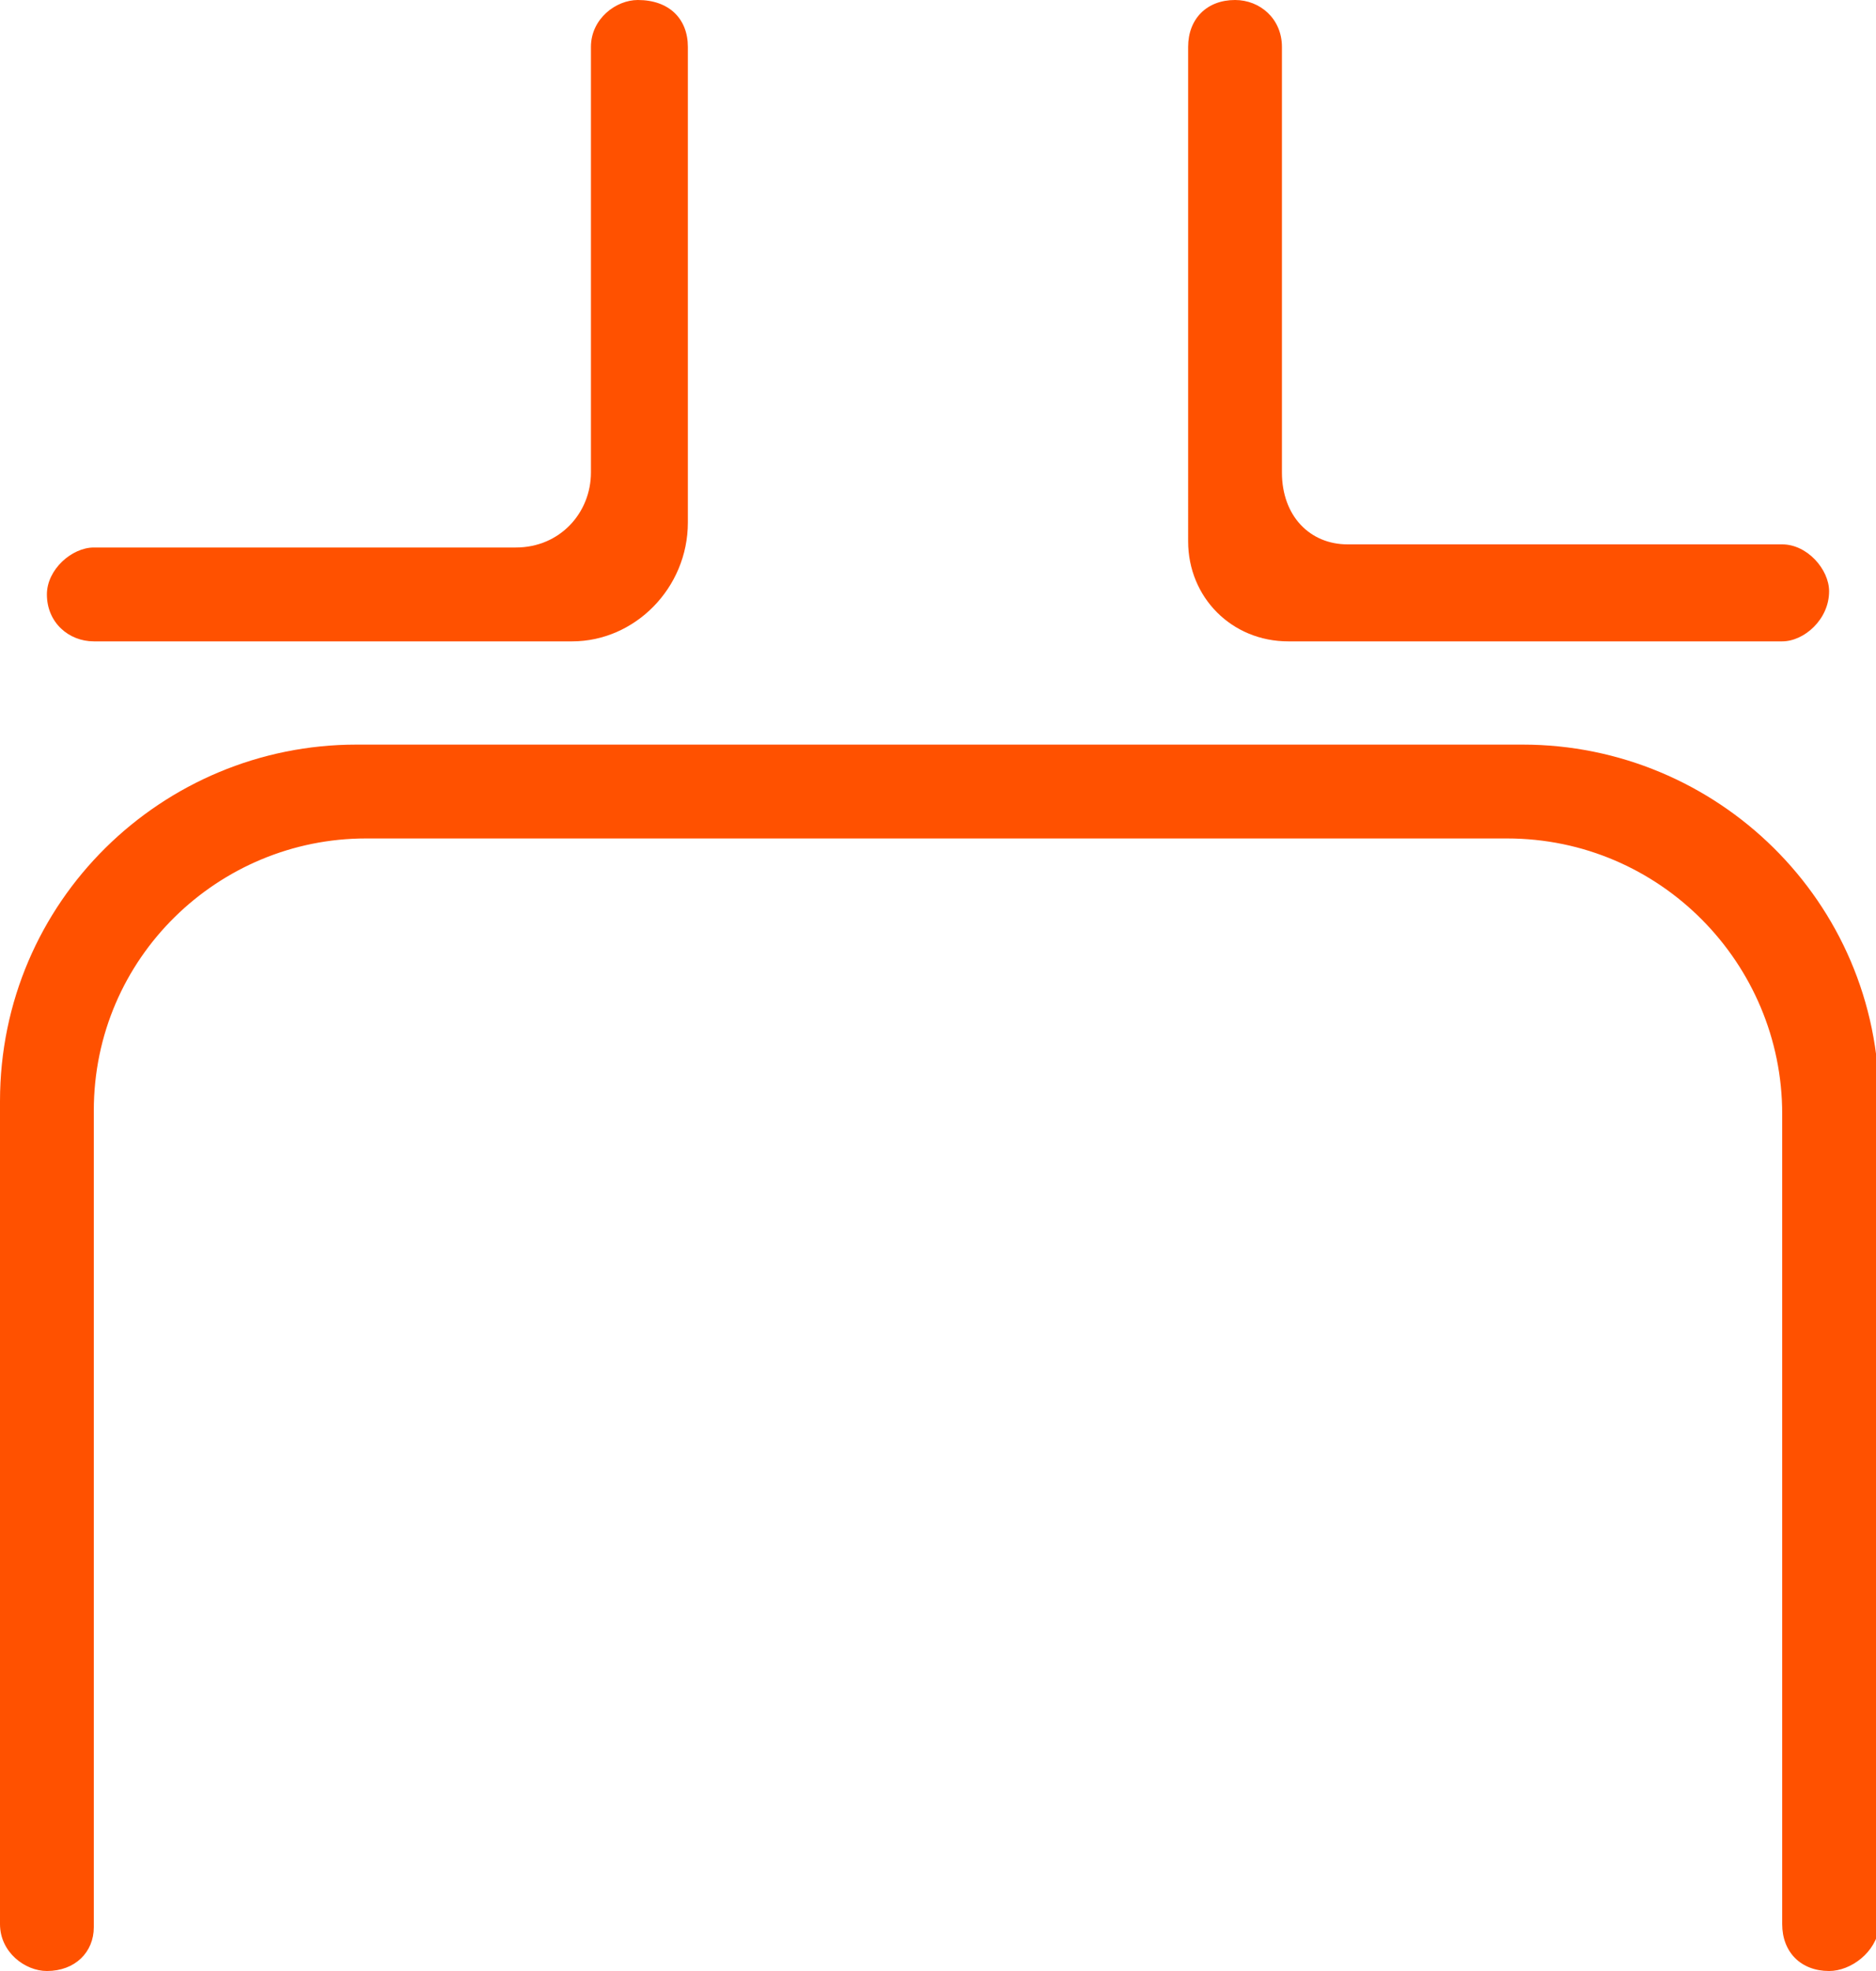 <?xml version="1.0" encoding="utf-8"?> <svg xmlns="http://www.w3.org/2000/svg" xmlns:xlink="http://www.w3.org/1999/xlink" version="1.1" id="Livello_1" x="0px" y="0px" viewBox="0 0 60 63" style="enable-background:new 0 0 60 63;" xml:space="preserve"> <style type="text/css"> .st0{fill:#FF5100;} </style> <g> <g> <path class="st0" d="M58.5,63c-0.9,0-1.5-0.6-1.5-1.5V35.6c0-4.8-3.9-8.8-8.8-8.8H11.7C7,26.8,3,30.6,3,35.5v26.1 C3,62.4,2.4,63,1.5,63C0.8,63,0,62.4,0,61.5V35.2c0-6.4,5.2-11.4,11.4-11.4h37.3c6.2,0,11.4,5,11.4,11.4v26.4 C60,62.4,59.2,63,58.5,63z"></path> <path class="st0" d="M18.3,20.5H3c-0.8,0-1.5-0.6-1.5-1.5c0-0.8,0.8-1.5,1.5-1.5h13.5c1.4,0,2.4-1.1,2.4-2.4V1.5 c0-0.9,0.8-1.5,1.5-1.5C21.4,0,22,0.6,22,1.5v15.2C22,18.8,20.3,20.5,18.3,20.5z"></path> </g> <path class="st0" d="M57,20.5H41.2c-1.8,0-3.2-1.4-3.2-3.2V1.5C38,0.6,38.6,0,39.5,0c0.8,0,1.5,0.6,1.5,1.5v13.6 c0,1.4,0.9,2.3,2.1,2.3H57c0.8,0,1.5,0.8,1.5,1.5C58.5,19.8,57.7,20.5,57,20.5z"></path> </g> </svg> 